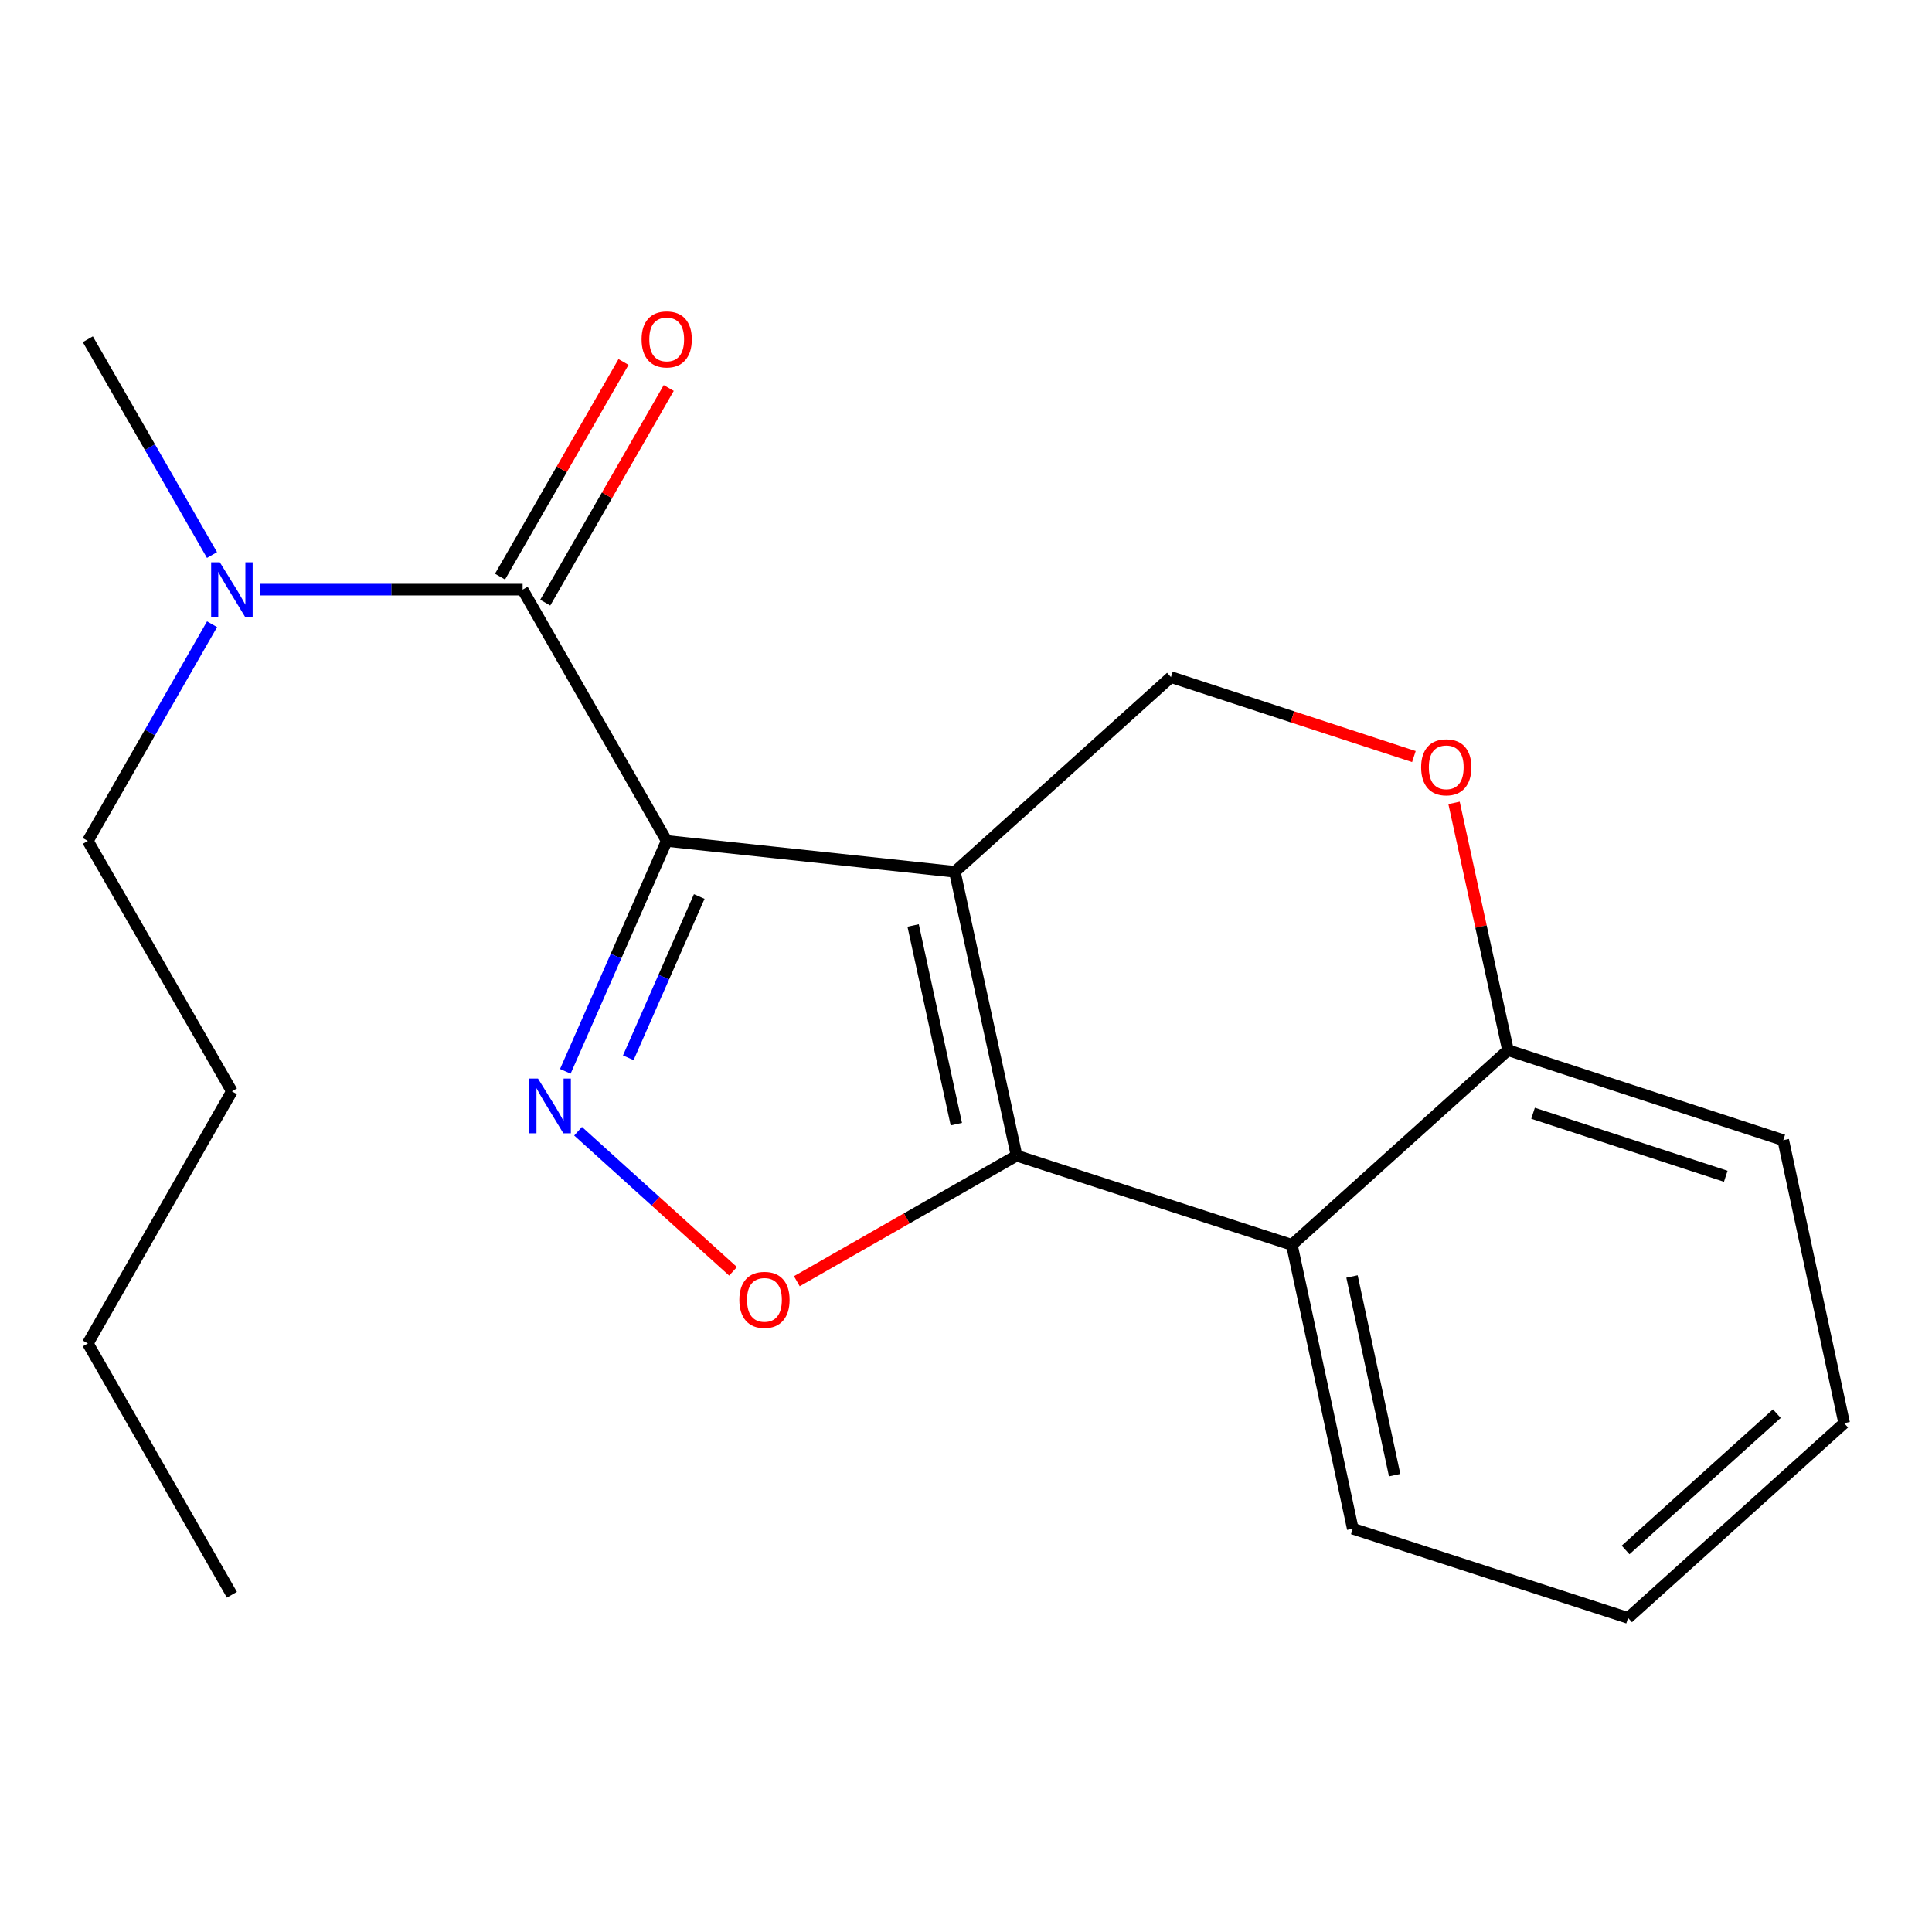 <?xml version='1.0' encoding='iso-8859-1'?>
<svg version='1.1' baseProfile='full'
              xmlns='http://www.w3.org/2000/svg'
                      xmlns:rdkit='http://www.rdkit.org/xml'
                      xmlns:xlink='http://www.w3.org/1999/xlink'
                  xml:space='preserve'
width='1000px' height='1000px' viewBox='0 0 1000 1000'>
<!-- END OF HEADER -->
<rect style='opacity:1.0;fill:#FFFFFF;stroke:none' width='1000' height='1000' x='0' y='0'> </rect>
<path class='bond-0' d='M 345.08,435.267 L 494.224,451.244' style='fill:none;fill-rule:evenodd;stroke:#000000;stroke-width:6px;stroke-linecap:butt;stroke-linejoin:miter;stroke-opacity:1' />
<path class='bond-2' d='M 345.08,435.267 L 318.843,494.893' style='fill:none;fill-rule:evenodd;stroke:#000000;stroke-width:6px;stroke-linecap:butt;stroke-linejoin:miter;stroke-opacity:1' />
<path class='bond-2' d='M 318.843,494.893 L 292.607,554.519' style='fill:none;fill-rule:evenodd;stroke:#0000FF;stroke-width:6px;stroke-linecap:butt;stroke-linejoin:miter;stroke-opacity:1' />
<path class='bond-2' d='M 361.925,464.03 L 343.559,505.768' style='fill:none;fill-rule:evenodd;stroke:#000000;stroke-width:6px;stroke-linecap:butt;stroke-linejoin:miter;stroke-opacity:1' />
<path class='bond-2' d='M 343.559,505.768 L 325.194,547.507' style='fill:none;fill-rule:evenodd;stroke:#0000FF;stroke-width:6px;stroke-linecap:butt;stroke-linejoin:miter;stroke-opacity:1' />
<path class='bond-4' d='M 345.08,435.267 L 270.507,305.189' style='fill:none;fill-rule:evenodd;stroke:#000000;stroke-width:6px;stroke-linecap:butt;stroke-linejoin:miter;stroke-opacity:1' />
<path class='bond-1' d='M 494.224,451.244 L 526.178,598.153' style='fill:none;fill-rule:evenodd;stroke:#000000;stroke-width:6px;stroke-linecap:butt;stroke-linejoin:miter;stroke-opacity:1' />
<path class='bond-1' d='M 472.632,479.019 L 494.999,581.856' style='fill:none;fill-rule:evenodd;stroke:#000000;stroke-width:6px;stroke-linecap:butt;stroke-linejoin:miter;stroke-opacity:1' />
<path class='bond-6' d='M 494.224,451.244 L 606.076,350.463' style='fill:none;fill-rule:evenodd;stroke:#000000;stroke-width:6px;stroke-linecap:butt;stroke-linejoin:miter;stroke-opacity:1' />
<path class='bond-5' d='M 526.178,598.153 L 668.662,644.328' style='fill:none;fill-rule:evenodd;stroke:#000000;stroke-width:6px;stroke-linecap:butt;stroke-linejoin:miter;stroke-opacity:1' />
<path class='bond-20' d='M 526.178,598.153 L 469.307,630.651' style='fill:none;fill-rule:evenodd;stroke:#000000;stroke-width:6px;stroke-linecap:butt;stroke-linejoin:miter;stroke-opacity:1' />
<path class='bond-20' d='M 469.307,630.651 L 412.437,663.15' style='fill:none;fill-rule:evenodd;stroke:#FF0000;stroke-width:6px;stroke-linecap:butt;stroke-linejoin:miter;stroke-opacity:1' />
<path class='bond-3' d='M 299.208,585.515 L 339.318,621.775' style='fill:none;fill-rule:evenodd;stroke:#0000FF;stroke-width:6px;stroke-linecap:butt;stroke-linejoin:miter;stroke-opacity:1' />
<path class='bond-3' d='M 339.318,621.775 L 379.428,658.035' style='fill:none;fill-rule:evenodd;stroke:#FF0000;stroke-width:6px;stroke-linecap:butt;stroke-linejoin:miter;stroke-opacity:1' />
<path class='bond-9' d='M 270.507,305.189 L 202.518,305.189' style='fill:none;fill-rule:evenodd;stroke:#000000;stroke-width:6px;stroke-linecap:butt;stroke-linejoin:miter;stroke-opacity:1' />
<path class='bond-9' d='M 202.518,305.189 L 134.529,305.189' style='fill:none;fill-rule:evenodd;stroke:#0000FF;stroke-width:6px;stroke-linecap:butt;stroke-linejoin:miter;stroke-opacity:1' />
<path class='bond-10' d='M 282.209,311.923 L 314.174,256.373' style='fill:none;fill-rule:evenodd;stroke:#000000;stroke-width:6px;stroke-linecap:butt;stroke-linejoin:miter;stroke-opacity:1' />
<path class='bond-10' d='M 314.174,256.373 L 346.138,200.823' style='fill:none;fill-rule:evenodd;stroke:#FF0000;stroke-width:6px;stroke-linecap:butt;stroke-linejoin:miter;stroke-opacity:1' />
<path class='bond-10' d='M 258.805,298.455 L 290.769,242.905' style='fill:none;fill-rule:evenodd;stroke:#000000;stroke-width:6px;stroke-linecap:butt;stroke-linejoin:miter;stroke-opacity:1' />
<path class='bond-10' d='M 290.769,242.905 L 322.733,187.355' style='fill:none;fill-rule:evenodd;stroke:#FF0000;stroke-width:6px;stroke-linecap:butt;stroke-linejoin:miter;stroke-opacity:1' />
<path class='bond-11' d='M 668.662,644.328 L 700.195,791.238' style='fill:none;fill-rule:evenodd;stroke:#000000;stroke-width:6px;stroke-linecap:butt;stroke-linejoin:miter;stroke-opacity:1' />
<path class='bond-11' d='M 699.793,660.697 L 721.866,763.534' style='fill:none;fill-rule:evenodd;stroke:#000000;stroke-width:6px;stroke-linecap:butt;stroke-linejoin:miter;stroke-opacity:1' />
<path class='bond-21' d='M 668.662,644.328 L 780.528,543.563' style='fill:none;fill-rule:evenodd;stroke:#000000;stroke-width:6px;stroke-linecap:butt;stroke-linejoin:miter;stroke-opacity:1' />
<path class='bond-7' d='M 606.076,350.463 L 668.951,371.029' style='fill:none;fill-rule:evenodd;stroke:#000000;stroke-width:6px;stroke-linecap:butt;stroke-linejoin:miter;stroke-opacity:1' />
<path class='bond-7' d='M 668.951,371.029 L 731.827,391.595' style='fill:none;fill-rule:evenodd;stroke:#FF0000;stroke-width:6px;stroke-linecap:butt;stroke-linejoin:miter;stroke-opacity:1' />
<path class='bond-8' d='M 752.612,415.581 L 766.57,479.572' style='fill:none;fill-rule:evenodd;stroke:#FF0000;stroke-width:6px;stroke-linecap:butt;stroke-linejoin:miter;stroke-opacity:1' />
<path class='bond-8' d='M 766.57,479.572 L 780.528,543.563' style='fill:none;fill-rule:evenodd;stroke:#000000;stroke-width:6px;stroke-linecap:butt;stroke-linejoin:miter;stroke-opacity:1' />
<path class='bond-14' d='M 780.528,543.563 L 923.012,590.157' style='fill:none;fill-rule:evenodd;stroke:#000000;stroke-width:6px;stroke-linecap:butt;stroke-linejoin:miter;stroke-opacity:1' />
<path class='bond-14' d='M 793.508,576.217 L 893.247,608.833' style='fill:none;fill-rule:evenodd;stroke:#000000;stroke-width:6px;stroke-linecap:butt;stroke-linejoin:miter;stroke-opacity:1' />
<path class='bond-12' d='M 109.76,323.097 L 77.607,379.182' style='fill:none;fill-rule:evenodd;stroke:#0000FF;stroke-width:6px;stroke-linecap:butt;stroke-linejoin:miter;stroke-opacity:1' />
<path class='bond-12' d='M 77.607,379.182 L 45.455,435.267' style='fill:none;fill-rule:evenodd;stroke:#000000;stroke-width:6px;stroke-linecap:butt;stroke-linejoin:miter;stroke-opacity:1' />
<path class='bond-13' d='M 109.728,287.291 L 77.591,231.441' style='fill:none;fill-rule:evenodd;stroke:#0000FF;stroke-width:6px;stroke-linecap:butt;stroke-linejoin:miter;stroke-opacity:1' />
<path class='bond-13' d='M 77.591,231.441 L 45.455,175.591' style='fill:none;fill-rule:evenodd;stroke:#000000;stroke-width:6px;stroke-linecap:butt;stroke-linejoin:miter;stroke-opacity:1' />
<path class='bond-17' d='M 700.195,791.238 L 842.694,837.427' style='fill:none;fill-rule:evenodd;stroke:#000000;stroke-width:6px;stroke-linecap:butt;stroke-linejoin:miter;stroke-opacity:1' />
<path class='bond-15' d='M 45.455,435.267 L 120.027,564.865' style='fill:none;fill-rule:evenodd;stroke:#000000;stroke-width:6px;stroke-linecap:butt;stroke-linejoin:miter;stroke-opacity:1' />
<path class='bond-19' d='M 923.012,590.157 L 954.545,736.647' style='fill:none;fill-rule:evenodd;stroke:#000000;stroke-width:6px;stroke-linecap:butt;stroke-linejoin:miter;stroke-opacity:1' />
<path class='bond-16' d='M 120.027,564.865 L 45.455,695.363' style='fill:none;fill-rule:evenodd;stroke:#000000;stroke-width:6px;stroke-linecap:butt;stroke-linejoin:miter;stroke-opacity:1' />
<path class='bond-18' d='M 45.455,695.363 L 120.027,825.441' style='fill:none;fill-rule:evenodd;stroke:#000000;stroke-width:6px;stroke-linecap:butt;stroke-linejoin:miter;stroke-opacity:1' />
<path class='bond-22' d='M 842.694,837.427 L 954.545,736.647' style='fill:none;fill-rule:evenodd;stroke:#000000;stroke-width:6px;stroke-linecap:butt;stroke-linejoin:miter;stroke-opacity:1' />
<path class='bond-22' d='M 841.397,802.249 L 919.693,731.703' style='fill:none;fill-rule:evenodd;stroke:#000000;stroke-width:6px;stroke-linecap:butt;stroke-linejoin:miter;stroke-opacity:1' />
<path  class='atom-3' d='M 278.468 558.266
L 287.748 573.266
Q 288.668 574.746, 290.148 577.426
Q 291.628 580.106, 291.708 580.266
L 291.708 558.266
L 295.468 558.266
L 295.468 586.586
L 291.588 586.586
L 281.628 570.186
Q 280.468 568.266, 279.228 566.066
Q 278.028 563.866, 277.668 563.186
L 277.668 586.586
L 273.988 586.586
L 273.988 558.266
L 278.468 558.266
' fill='#0000FF'/>
<path  class='atom-4' d='M 382.68 672.806
Q 382.68 666.006, 386.04 662.206
Q 389.4 658.406, 395.68 658.406
Q 401.96 658.406, 405.32 662.206
Q 408.68 666.006, 408.68 672.806
Q 408.68 679.686, 405.28 683.606
Q 401.88 687.486, 395.68 687.486
Q 389.44 687.486, 386.04 683.606
Q 382.68 679.726, 382.68 672.806
M 395.68 684.286
Q 400 684.286, 402.32 681.406
Q 404.68 678.486, 404.68 672.806
Q 404.68 667.246, 402.32 664.446
Q 400 661.606, 395.68 661.606
Q 391.36 661.606, 389 664.406
Q 386.68 667.206, 386.68 672.806
Q 386.68 678.526, 389 681.406
Q 391.36 684.286, 395.68 684.286
' fill='#FF0000'/>
<path  class='atom-8' d='M 735.575 397.153
Q 735.575 390.353, 738.935 386.553
Q 742.295 382.753, 748.575 382.753
Q 754.855 382.753, 758.215 386.553
Q 761.575 390.353, 761.575 397.153
Q 761.575 404.033, 758.175 407.953
Q 754.775 411.833, 748.575 411.833
Q 742.335 411.833, 738.935 407.953
Q 735.575 404.073, 735.575 397.153
M 748.575 408.633
Q 752.895 408.633, 755.215 405.753
Q 757.575 402.833, 757.575 397.153
Q 757.575 391.593, 755.215 388.793
Q 752.895 385.953, 748.575 385.953
Q 744.255 385.953, 741.895 388.753
Q 739.575 391.553, 739.575 397.153
Q 739.575 402.873, 741.895 405.753
Q 744.255 408.633, 748.575 408.633
' fill='#FF0000'/>
<path  class='atom-10' d='M 113.767 291.029
L 123.047 306.029
Q 123.967 307.509, 125.447 310.189
Q 126.927 312.869, 127.007 313.029
L 127.007 291.029
L 130.767 291.029
L 130.767 319.349
L 126.887 319.349
L 116.927 302.949
Q 115.767 301.029, 114.527 298.829
Q 113.327 296.629, 112.967 295.949
L 112.967 319.349
L 109.287 319.349
L 109.287 291.029
L 113.767 291.029
' fill='#0000FF'/>
<path  class='atom-11' d='M 332.08 175.671
Q 332.08 168.871, 335.44 165.071
Q 338.8 161.271, 345.08 161.271
Q 351.36 161.271, 354.72 165.071
Q 358.08 168.871, 358.08 175.671
Q 358.08 182.551, 354.68 186.471
Q 351.28 190.351, 345.08 190.351
Q 338.84 190.351, 335.44 186.471
Q 332.08 182.591, 332.08 175.671
M 345.08 187.151
Q 349.4 187.151, 351.72 184.271
Q 354.08 181.351, 354.08 175.671
Q 354.08 170.111, 351.72 167.311
Q 349.4 164.471, 345.08 164.471
Q 340.76 164.471, 338.4 167.271
Q 336.08 170.071, 336.08 175.671
Q 336.08 181.391, 338.4 184.271
Q 340.76 187.151, 345.08 187.151
' fill='#FF0000'/>
</svg>
